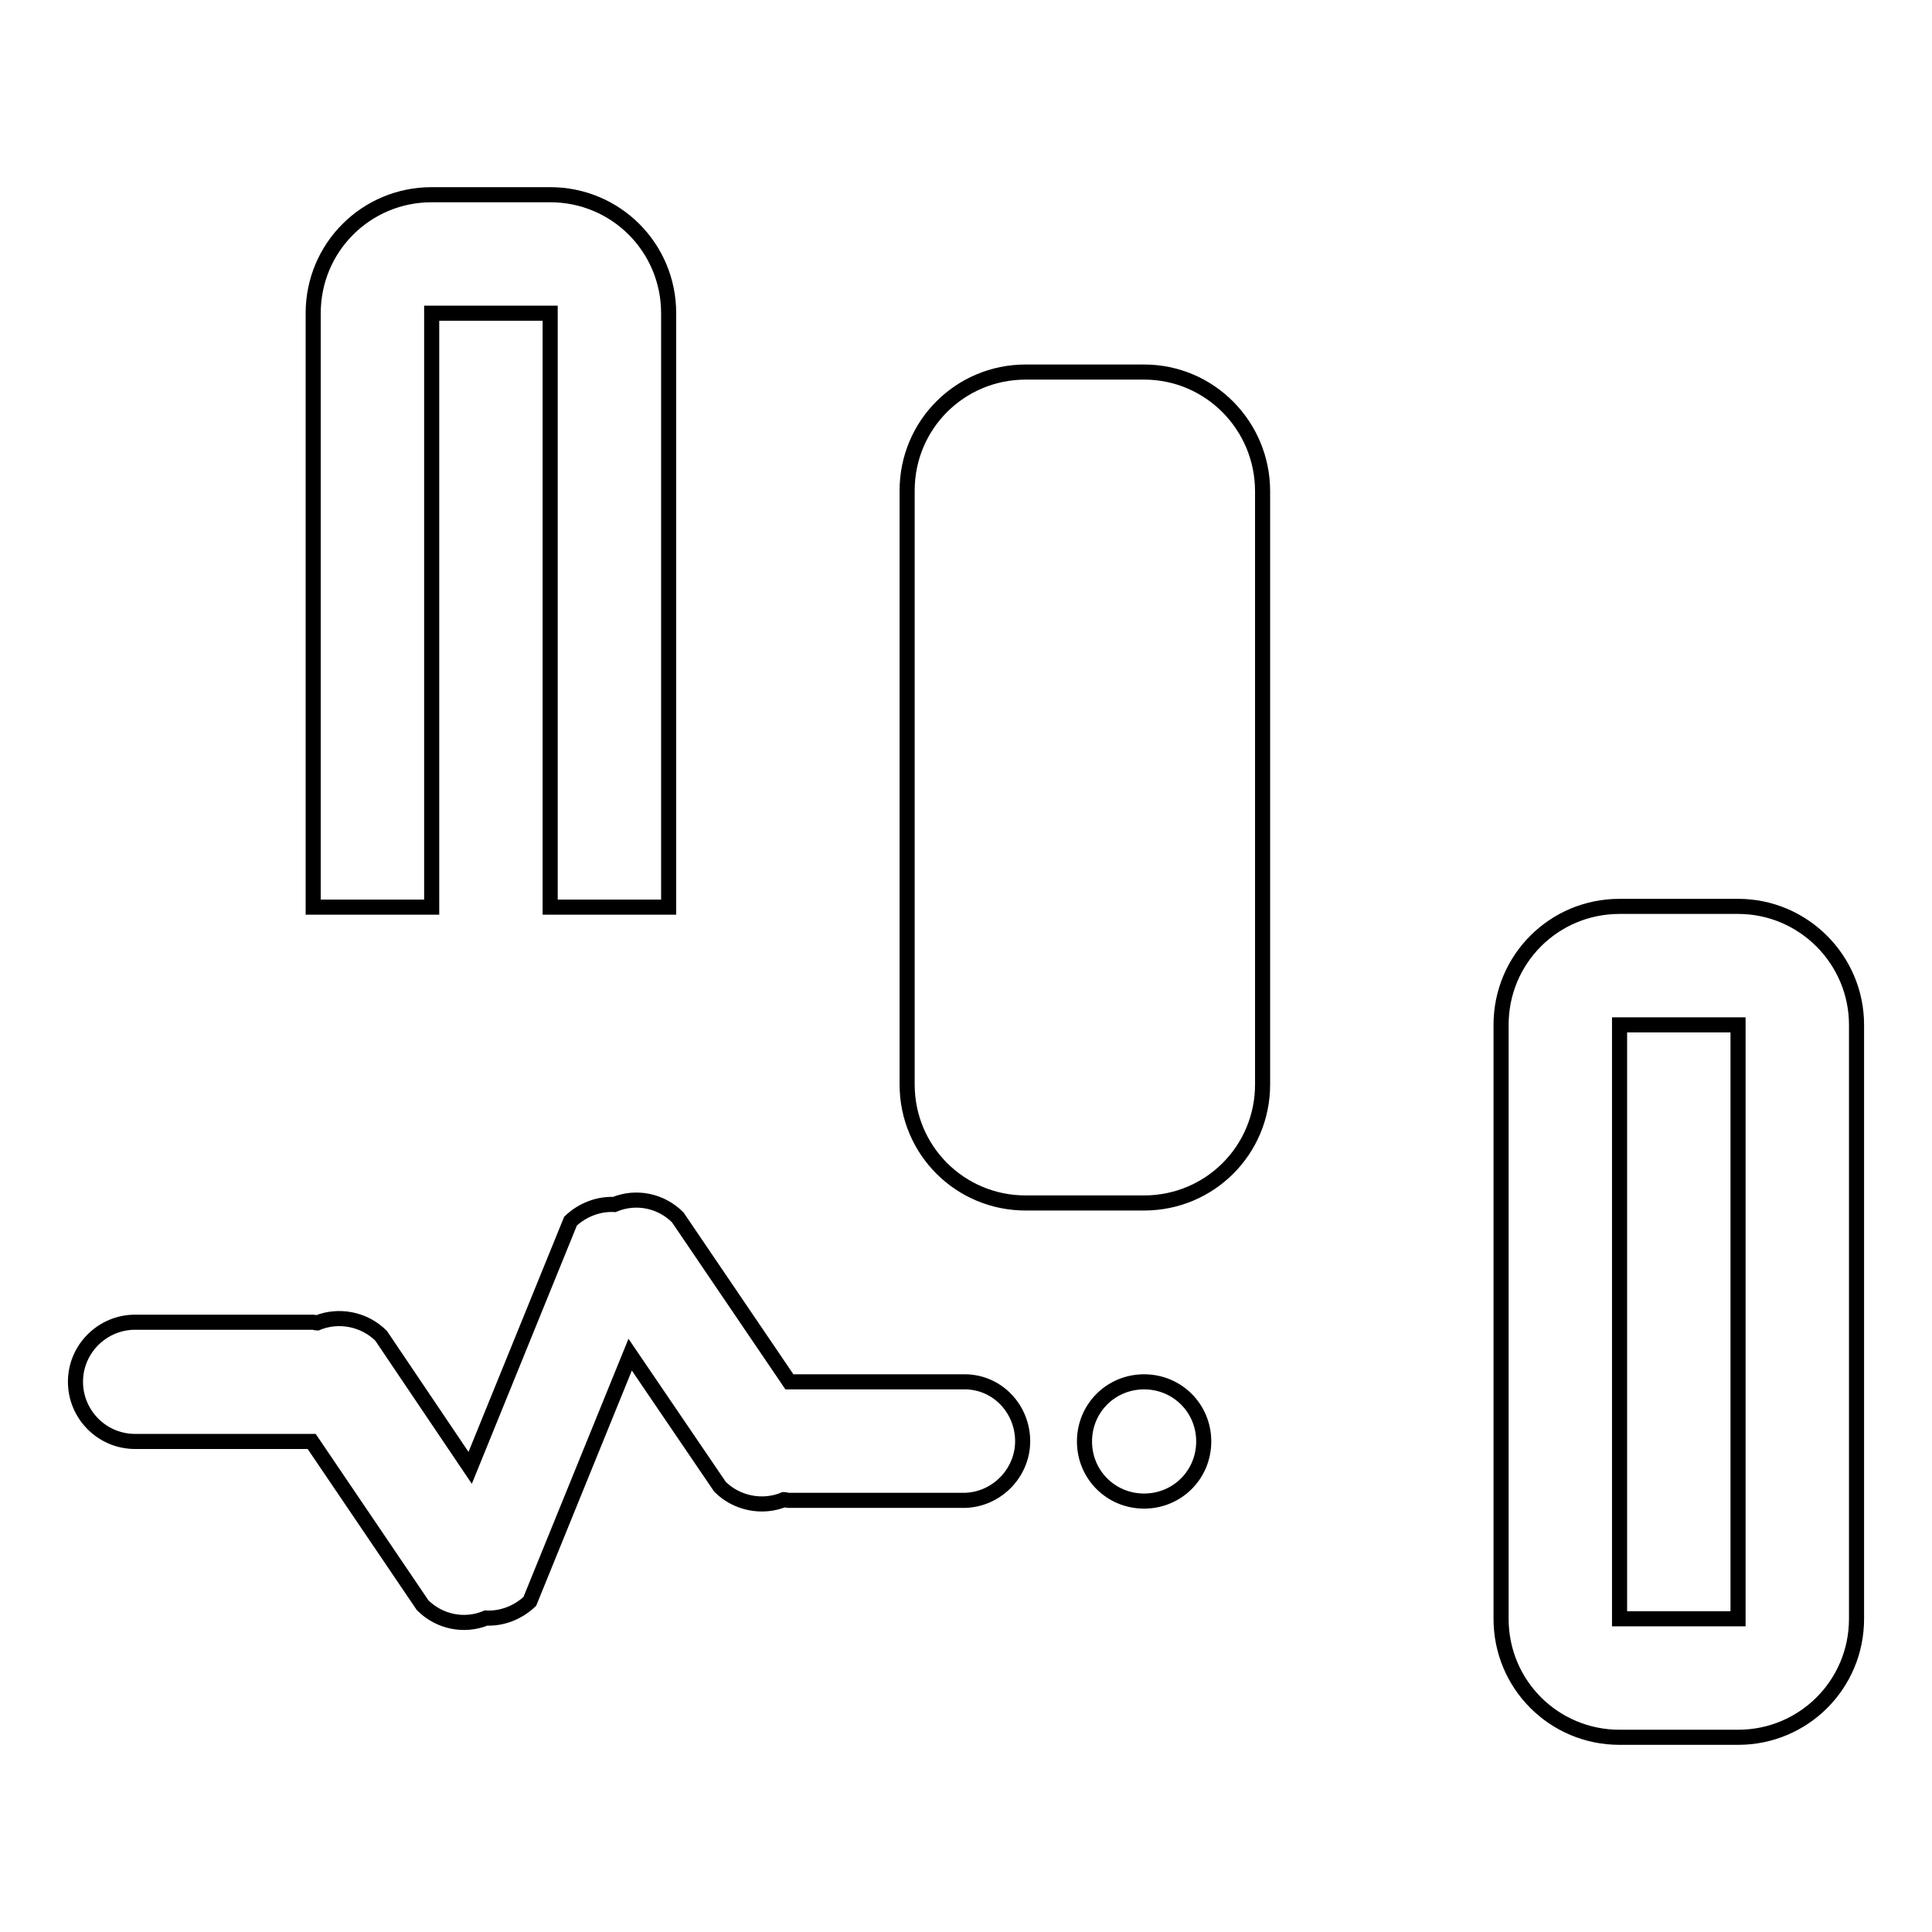 <?xml version="1.0" encoding="utf-8"?>
<!-- Svg Vector Icons : http://www.onlinewebfonts.com/icon -->
<!DOCTYPE svg PUBLIC "-//W3C//DTD SVG 1.1//EN" "http://www.w3.org/Graphics/SVG/1.1/DTD/svg11.dtd">
<svg version="1.1" xmlns="http://www.w3.org/2000/svg" xmlns:xlink="http://www.w3.org/1999/xlink" x="0px" y="0px" viewBox="0 0 256 256" enable-background="new 0 0 256 256" xml:space="preserve">
<g> <path stroke-width="2" fill-opacity="0" stroke="#000000"  d="M128,183.1h-23.4l-14.8-21.8c-2.2-2.2-5.5-2.9-8.4-1.7c-2.1-0.1-4.2,0.7-5.8,2.2l-13.3,32.7L50.5,177 c-2.2-2.2-5.6-2.9-8.5-1.7c-0.2,0-0.3-0.1-0.5-0.1H17.9c-4.3,0-7.9,3.5-7.9,7.9c0,4.3,3.5,7.9,7.9,7.9h23.4L56,212.7 c2.2,2.2,5.5,2.9,8.4,1.7c2.1,0.1,4.2-0.7,5.8-2.2l13.3-32.7L95.4,197c2.2,2.2,5.6,2.9,8.5,1.7c0.2,0,0.3,0.1,0.5,0.1H128 c4.3-0.2,7.7-3.9,7.5-8.2C135.3,186.5,132.1,183.2,128,183.1z M57.2,41.5h15.7v78.7h15.7V41.5c0-8.7-7-15.7-15.7-15.7H57.2 c-8.7,0-15.7,7-15.7,15.7v78.7h15.7V41.5z M151.6,49.3h-15.7c-8.7,0-15.7,7-15.7,15.7v78.7c0,8.7,7,15.7,15.7,15.7h15.7 c8.7,0,15.7-7,15.7-15.7V65.1C167.3,56.4,160.3,49.3,151.6,49.3z M151.6,183.1c-4.4,0-7.9,3.5-7.9,7.9c0,4.4,3.5,7.9,7.9,7.9 c4.4,0,7.9-3.5,7.9-7.9C159.5,186.6,156,183.1,151.6,183.1z M230.3,120.1h-15.7c-8.7,0-15.7,7-15.7,15.7v78.7 c0,8.7,7,15.7,15.7,15.7h15.7c8.7,0,15.7-7,15.7-15.7v-78.7C246,127.2,239,120.1,230.3,120.1z M230.3,214.5h-15.7v-78.7h15.7V214.5 z"/></g>
</svg>